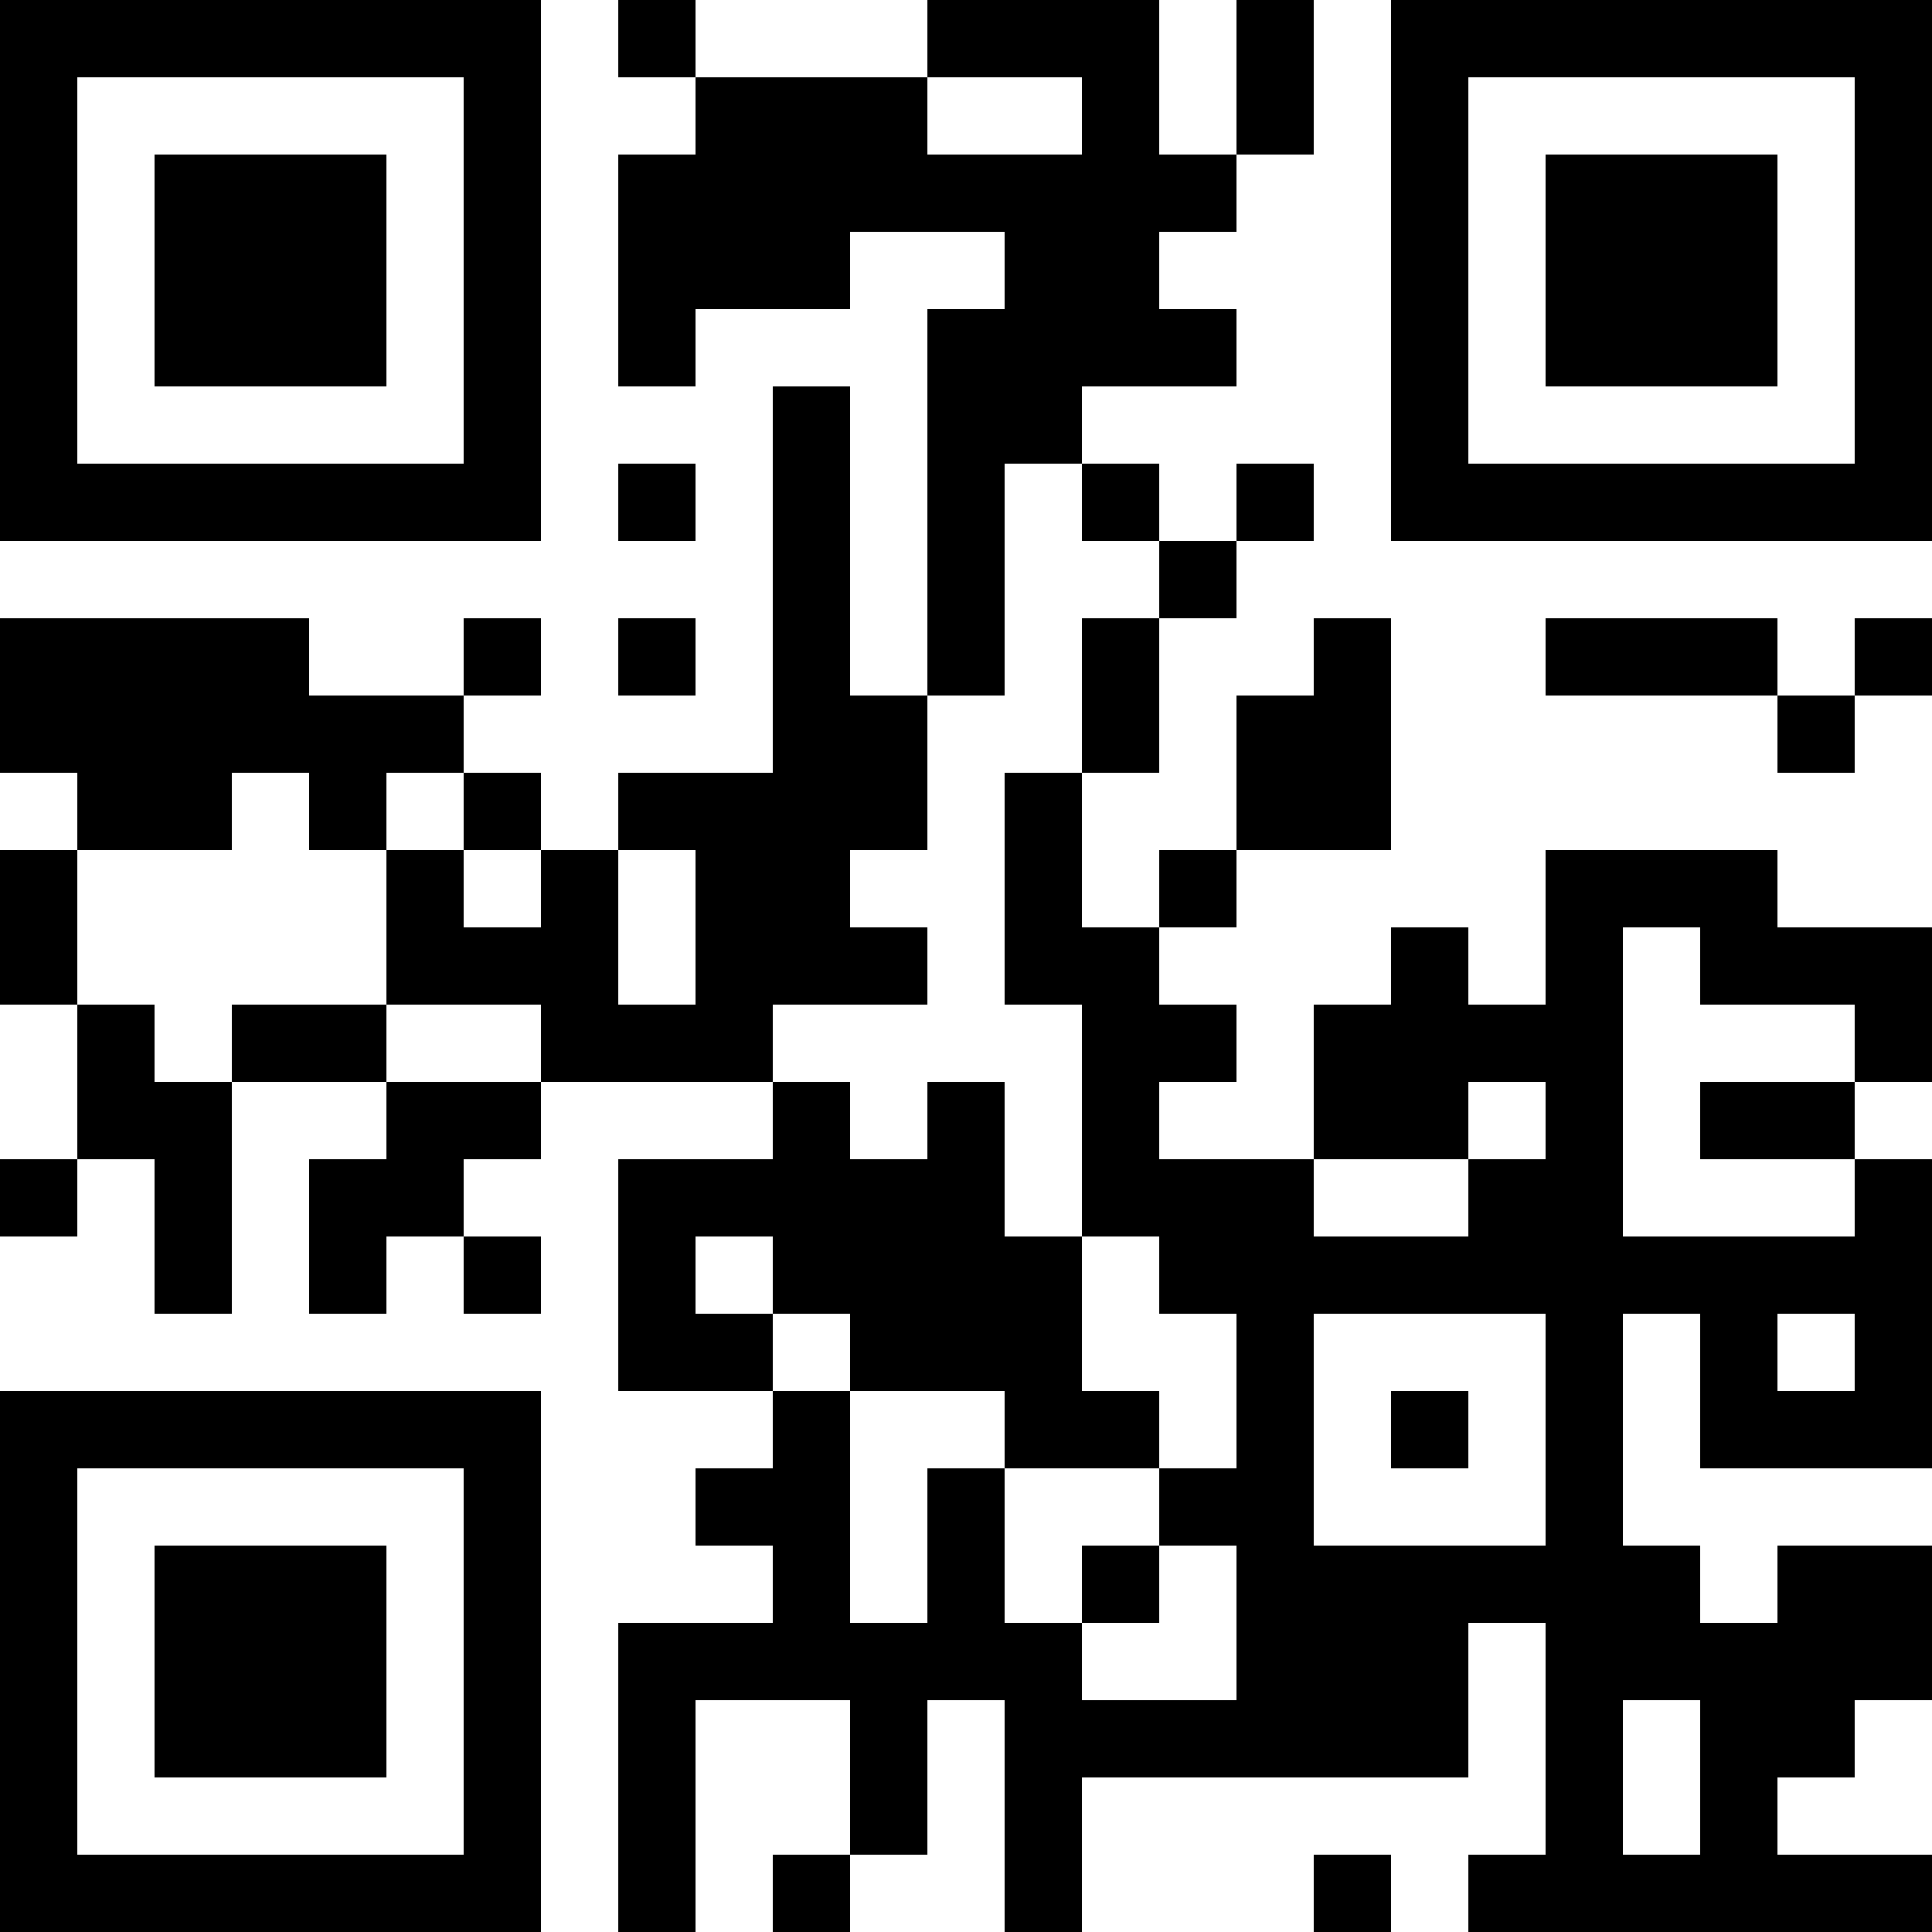 <?xml version="1.0" encoding="UTF-8"?>
<svg xmlns="http://www.w3.org/2000/svg" version="1.1" width="1000" height="1000" viewBox="0 0 1000 1000"><rect x="0" y="0" width="1000" height="1000" fill="#ffffff"/><g transform="scale(40)"><g transform="translate(0,0)"><path fill-rule="evenodd" d="M8 0L8 1L9 1L9 2L8 2L8 5L9 5L9 4L11 4L11 3L13 3L13 4L12 4L12 9L11 9L11 5L10 5L10 10L8 10L8 11L7 11L7 10L6 10L6 9L7 9L7 8L6 8L6 9L4 9L4 8L0 8L0 10L1 10L1 11L0 11L0 13L1 13L1 15L0 15L0 16L1 16L1 15L2 15L2 17L3 17L3 14L5 14L5 15L4 15L4 17L5 17L5 16L6 16L6 17L7 17L7 16L6 16L6 15L7 15L7 14L10 14L10 15L8 15L8 18L10 18L10 19L9 19L9 20L10 20L10 21L8 21L8 25L9 25L9 22L11 22L11 24L10 24L10 25L11 25L11 24L12 24L12 22L13 22L13 25L14 25L14 23L19 23L19 21L20 21L20 24L19 24L19 25L25 25L25 24L23 24L23 23L24 23L24 22L25 22L25 20L23 20L23 21L22 21L22 20L21 20L21 17L22 17L22 19L25 19L25 15L24 15L24 14L25 14L25 12L23 12L23 11L20 11L20 13L19 13L19 12L18 12L18 13L17 13L17 15L15 15L15 14L16 14L16 13L15 13L15 12L16 12L16 11L18 11L18 8L17 8L17 9L16 9L16 11L15 11L15 12L14 12L14 10L15 10L15 8L16 8L16 7L17 7L17 6L16 6L16 7L15 7L15 6L14 6L14 5L16 5L16 4L15 4L15 3L16 3L16 2L17 2L17 0L16 0L16 2L15 2L15 0L12 0L12 1L9 1L9 0ZM12 1L12 2L14 2L14 1ZM8 6L8 7L9 7L9 6ZM13 6L13 9L12 9L12 11L11 11L11 12L12 12L12 13L10 13L10 14L11 14L11 15L12 15L12 14L13 14L13 16L14 16L14 18L15 18L15 19L13 19L13 18L11 18L11 17L10 17L10 16L9 16L9 17L10 17L10 18L11 18L11 21L12 21L12 19L13 19L13 21L14 21L14 22L16 22L16 20L15 20L15 19L16 19L16 17L15 17L15 16L14 16L14 13L13 13L13 10L14 10L14 8L15 8L15 7L14 7L14 6ZM8 8L8 9L9 9L9 8ZM20 8L20 9L23 9L23 10L24 10L24 9L25 9L25 8L24 8L24 9L23 9L23 8ZM3 10L3 11L1 11L1 13L2 13L2 14L3 14L3 13L5 13L5 14L7 14L7 13L5 13L5 11L6 11L6 12L7 12L7 11L6 11L6 10L5 10L5 11L4 11L4 10ZM8 11L8 13L9 13L9 11ZM21 12L21 16L24 16L24 15L22 15L22 14L24 14L24 13L22 13L22 12ZM19 14L19 15L17 15L17 16L19 16L19 15L20 15L20 14ZM17 17L17 20L20 20L20 17ZM23 17L23 18L24 18L24 17ZM18 18L18 19L19 19L19 18ZM14 20L14 21L15 21L15 20ZM21 22L21 24L22 24L22 22ZM17 24L17 25L18 25L18 24ZM0 0L0 7L7 7L7 0ZM1 1L1 6L6 6L6 1ZM2 2L2 5L5 5L5 2ZM18 0L18 7L25 7L25 0ZM19 1L19 6L24 6L24 1ZM20 2L20 5L23 5L23 2ZM0 18L0 25L7 25L7 18ZM1 19L1 24L6 24L6 19ZM2 20L2 23L5 23L5 20Z" fill="#000000"/></g></g></svg>
